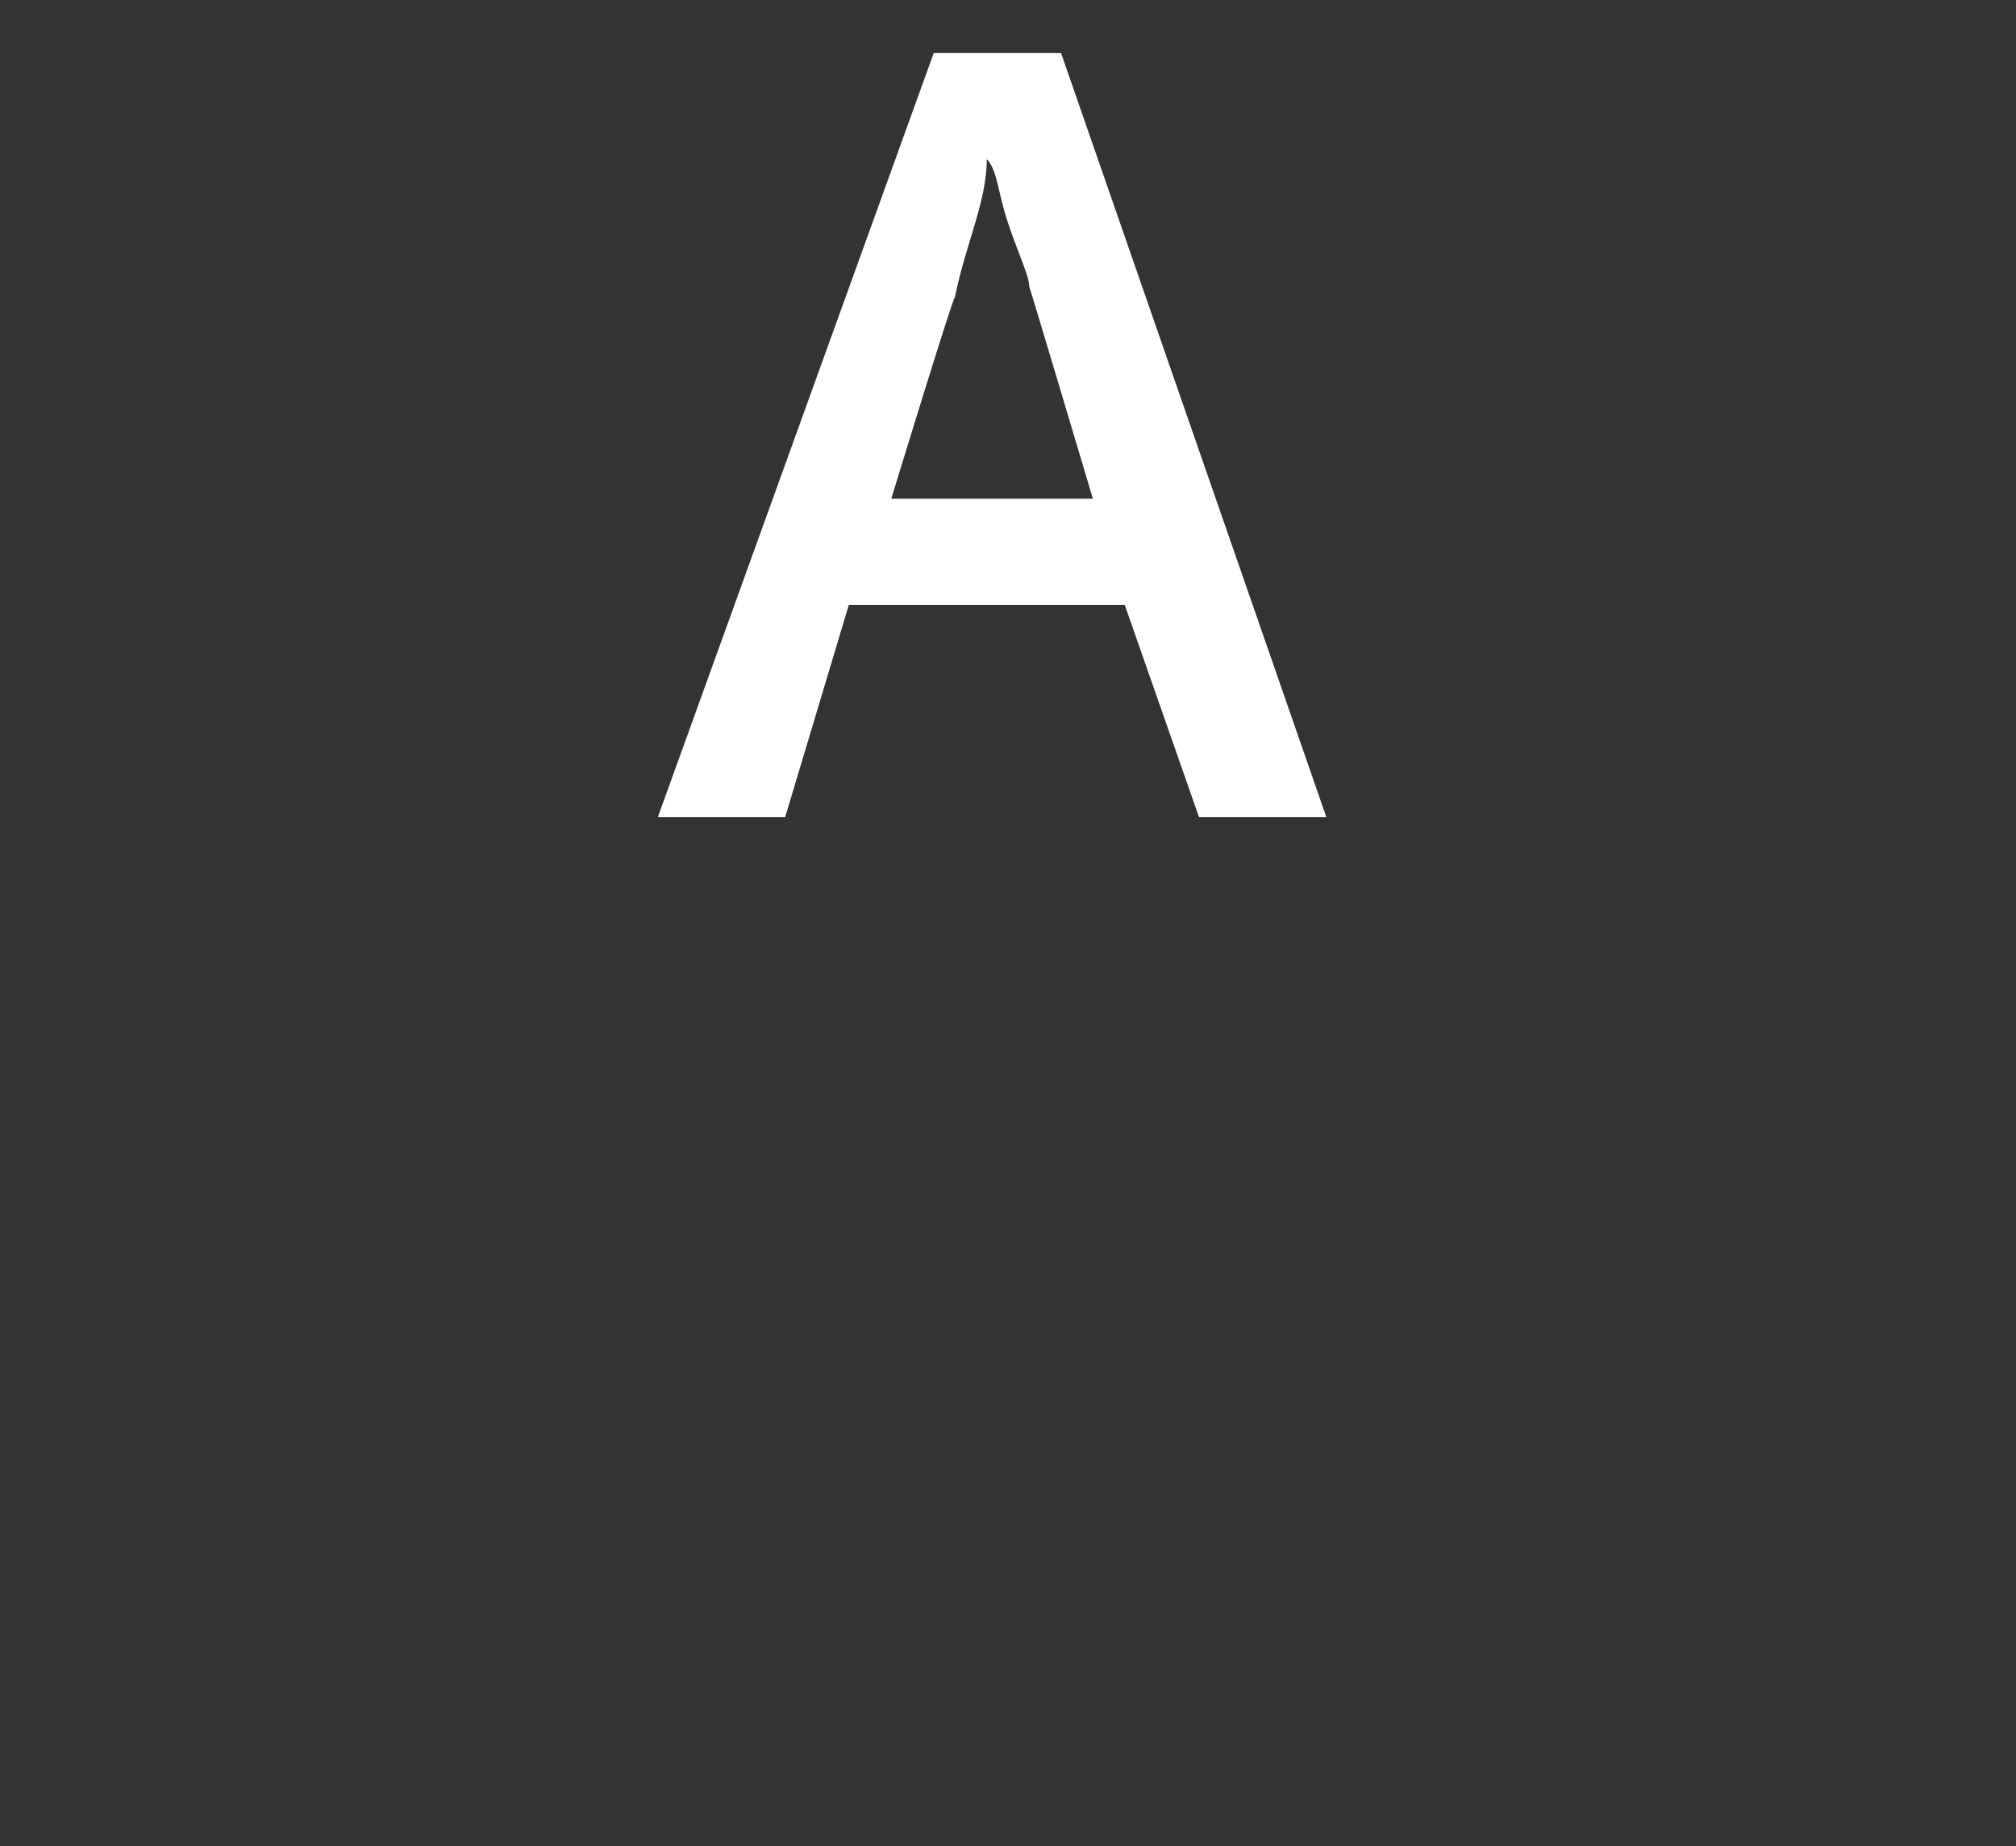<?xml version="1.0" standalone="no"?><!DOCTYPE svg PUBLIC "-//W3C//DTD SVG 1.1//EN" "http://www.w3.org/Graphics/SVG/1.1/DTD/svg11.dtd"><svg xmlns="http://www.w3.org/2000/svg" version="1.1" width="19px" height="17.4px" viewBox="0 0 19 17.4"><rect x="0" y="0" width="19" height="17.4" fill="#333333" stroke="none"/>  <desc>A</desc>  <defs/>  <g id="Polygon97983">    <path d="M 11.3 7.7 L 10.6 5.7 L 8 5.7 L 7.4 7.7 L 6.2 7.7 L 8.8 0.5 L 10 0.5 L 12.5 7.7 L 11.3 7.7 Z M 10.3 4.7 C 10.3 4.7 9.71 2.72 9.7 2.7 C 9.7 2.6 9.6 2.4 9.5 2.1 C 9.4 1.8 9.4 1.6 9.3 1.5 C 9.3 1.9 9.1 2.3 9 2.8 C 8.98 2.8 8.4 4.7 8.4 4.7 L 10.3 4.7 Z " stroke="none" fill="#fff"/>  </g></svg>